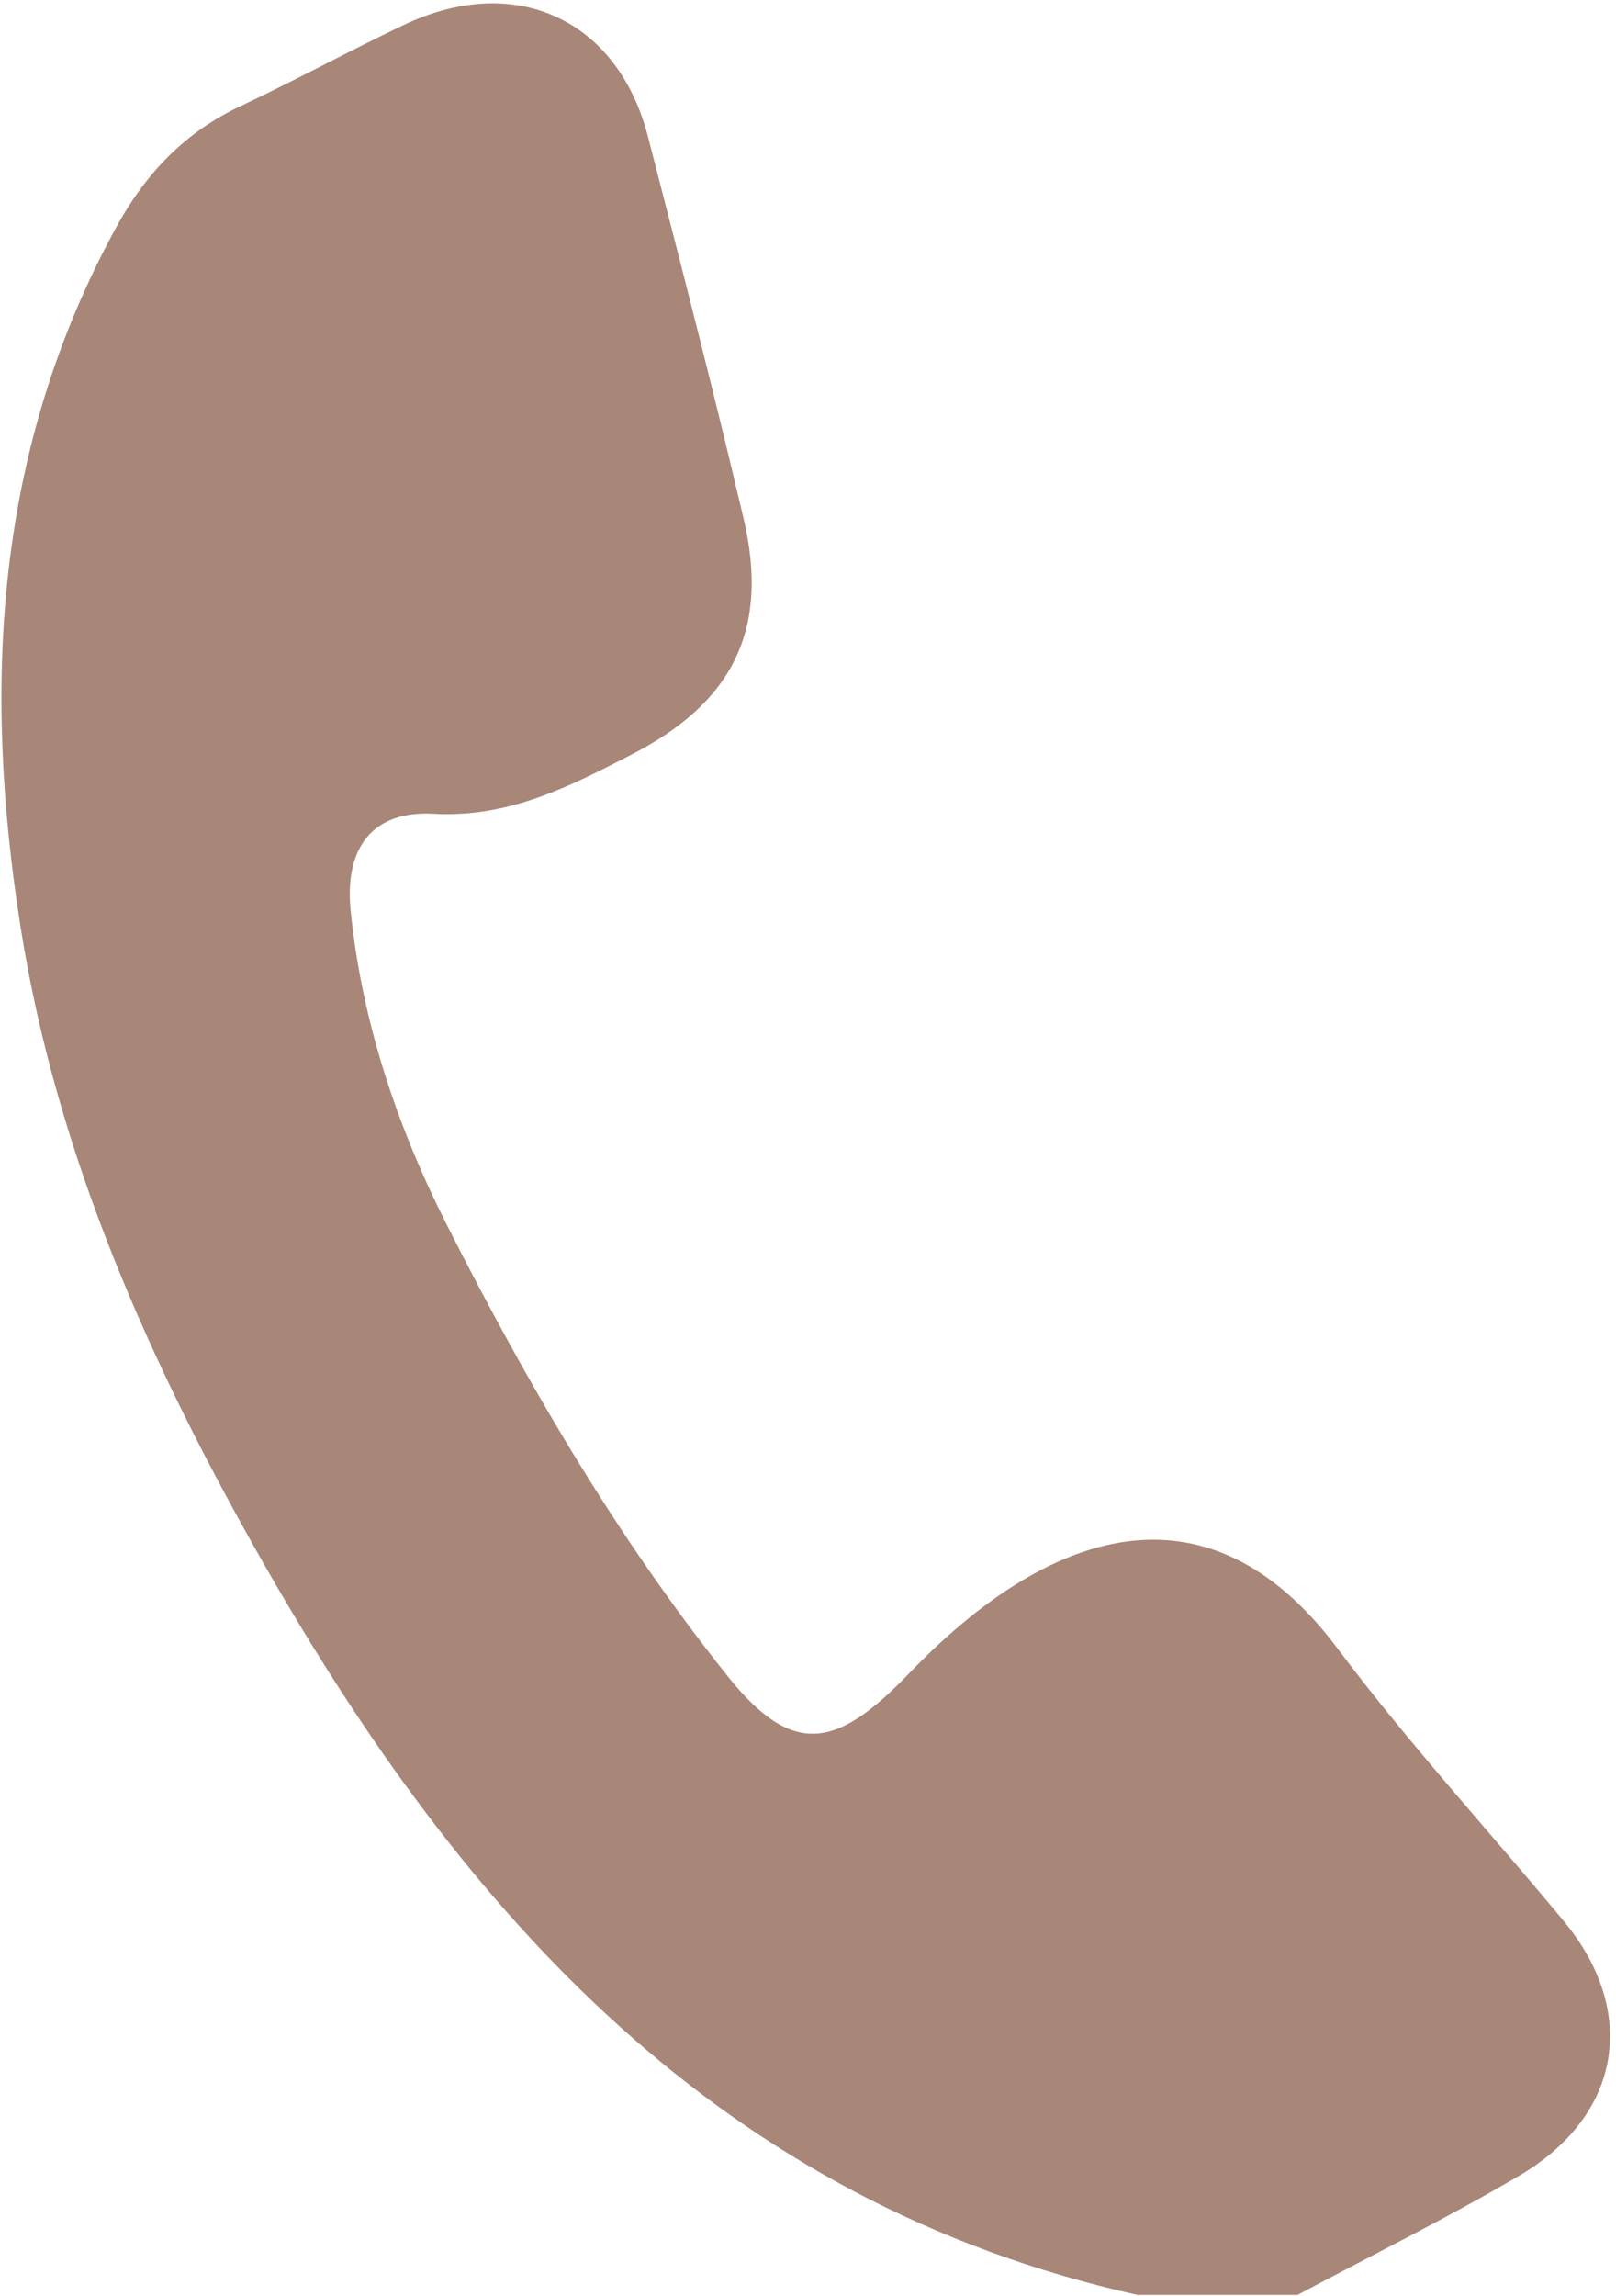 <?xml version="1.0" encoding="UTF-8" standalone="no"?><!DOCTYPE svg PUBLIC "-//W3C//DTD SVG 1.1//EN" "http://www.w3.org/Graphics/SVG/1.1/DTD/svg11.dtd"><svg width="100%" height="100%" viewBox="0 0 138 196" version="1.1" xmlns="http://www.w3.org/2000/svg" xmlns:xlink="http://www.w3.org/1999/xlink" xml:space="preserve" xmlns:serif="http://www.serif.com/" style="fill-rule:evenodd;clip-rule:evenodd;stroke-linejoin:round;stroke-miterlimit:2;"><path d="M97.139,195.923c-35.65,-7.938 -57.546,-32.496 -74.629,-62.45c-9.687,-16.983 -17.679,-34.808 -20.762,-54.388c-3.255,-20.7 -2.146,-40.816 8.183,-59.691c2.512,-4.592 5.854,-8.1 10.617,-10.338c4.708,-2.212 9.275,-4.716 13.979,-6.946c9.462,-4.487 18.216,-0.479 20.804,9.546c2.804,10.854 5.608,21.709 8.171,32.621c2.208,9.4 -0.867,15.65 -9.492,20.1c-5.333,2.75 -10.537,5.458 -16.992,5.096c-5.158,-0.288 -7.616,2.862 -7.075,8.254c0.95,9.479 3.971,18.458 8.242,26.896c6.833,13.5 14.458,26.567 23.929,38.446c5.642,7.083 9.413,6.15 15.529,-0.217c11.742,-12.208 25.388,-17.058 36.584,-2.112c6.033,8.054 12.879,15.504 19.308,23.262c6.417,7.742 4.946,16.629 -3.846,21.771c-6.158,3.617 -12.579,6.783 -18.887,10.15l-13.663,0Z" style="fill:#a88678;fill-rule:nonzero;"/></svg>